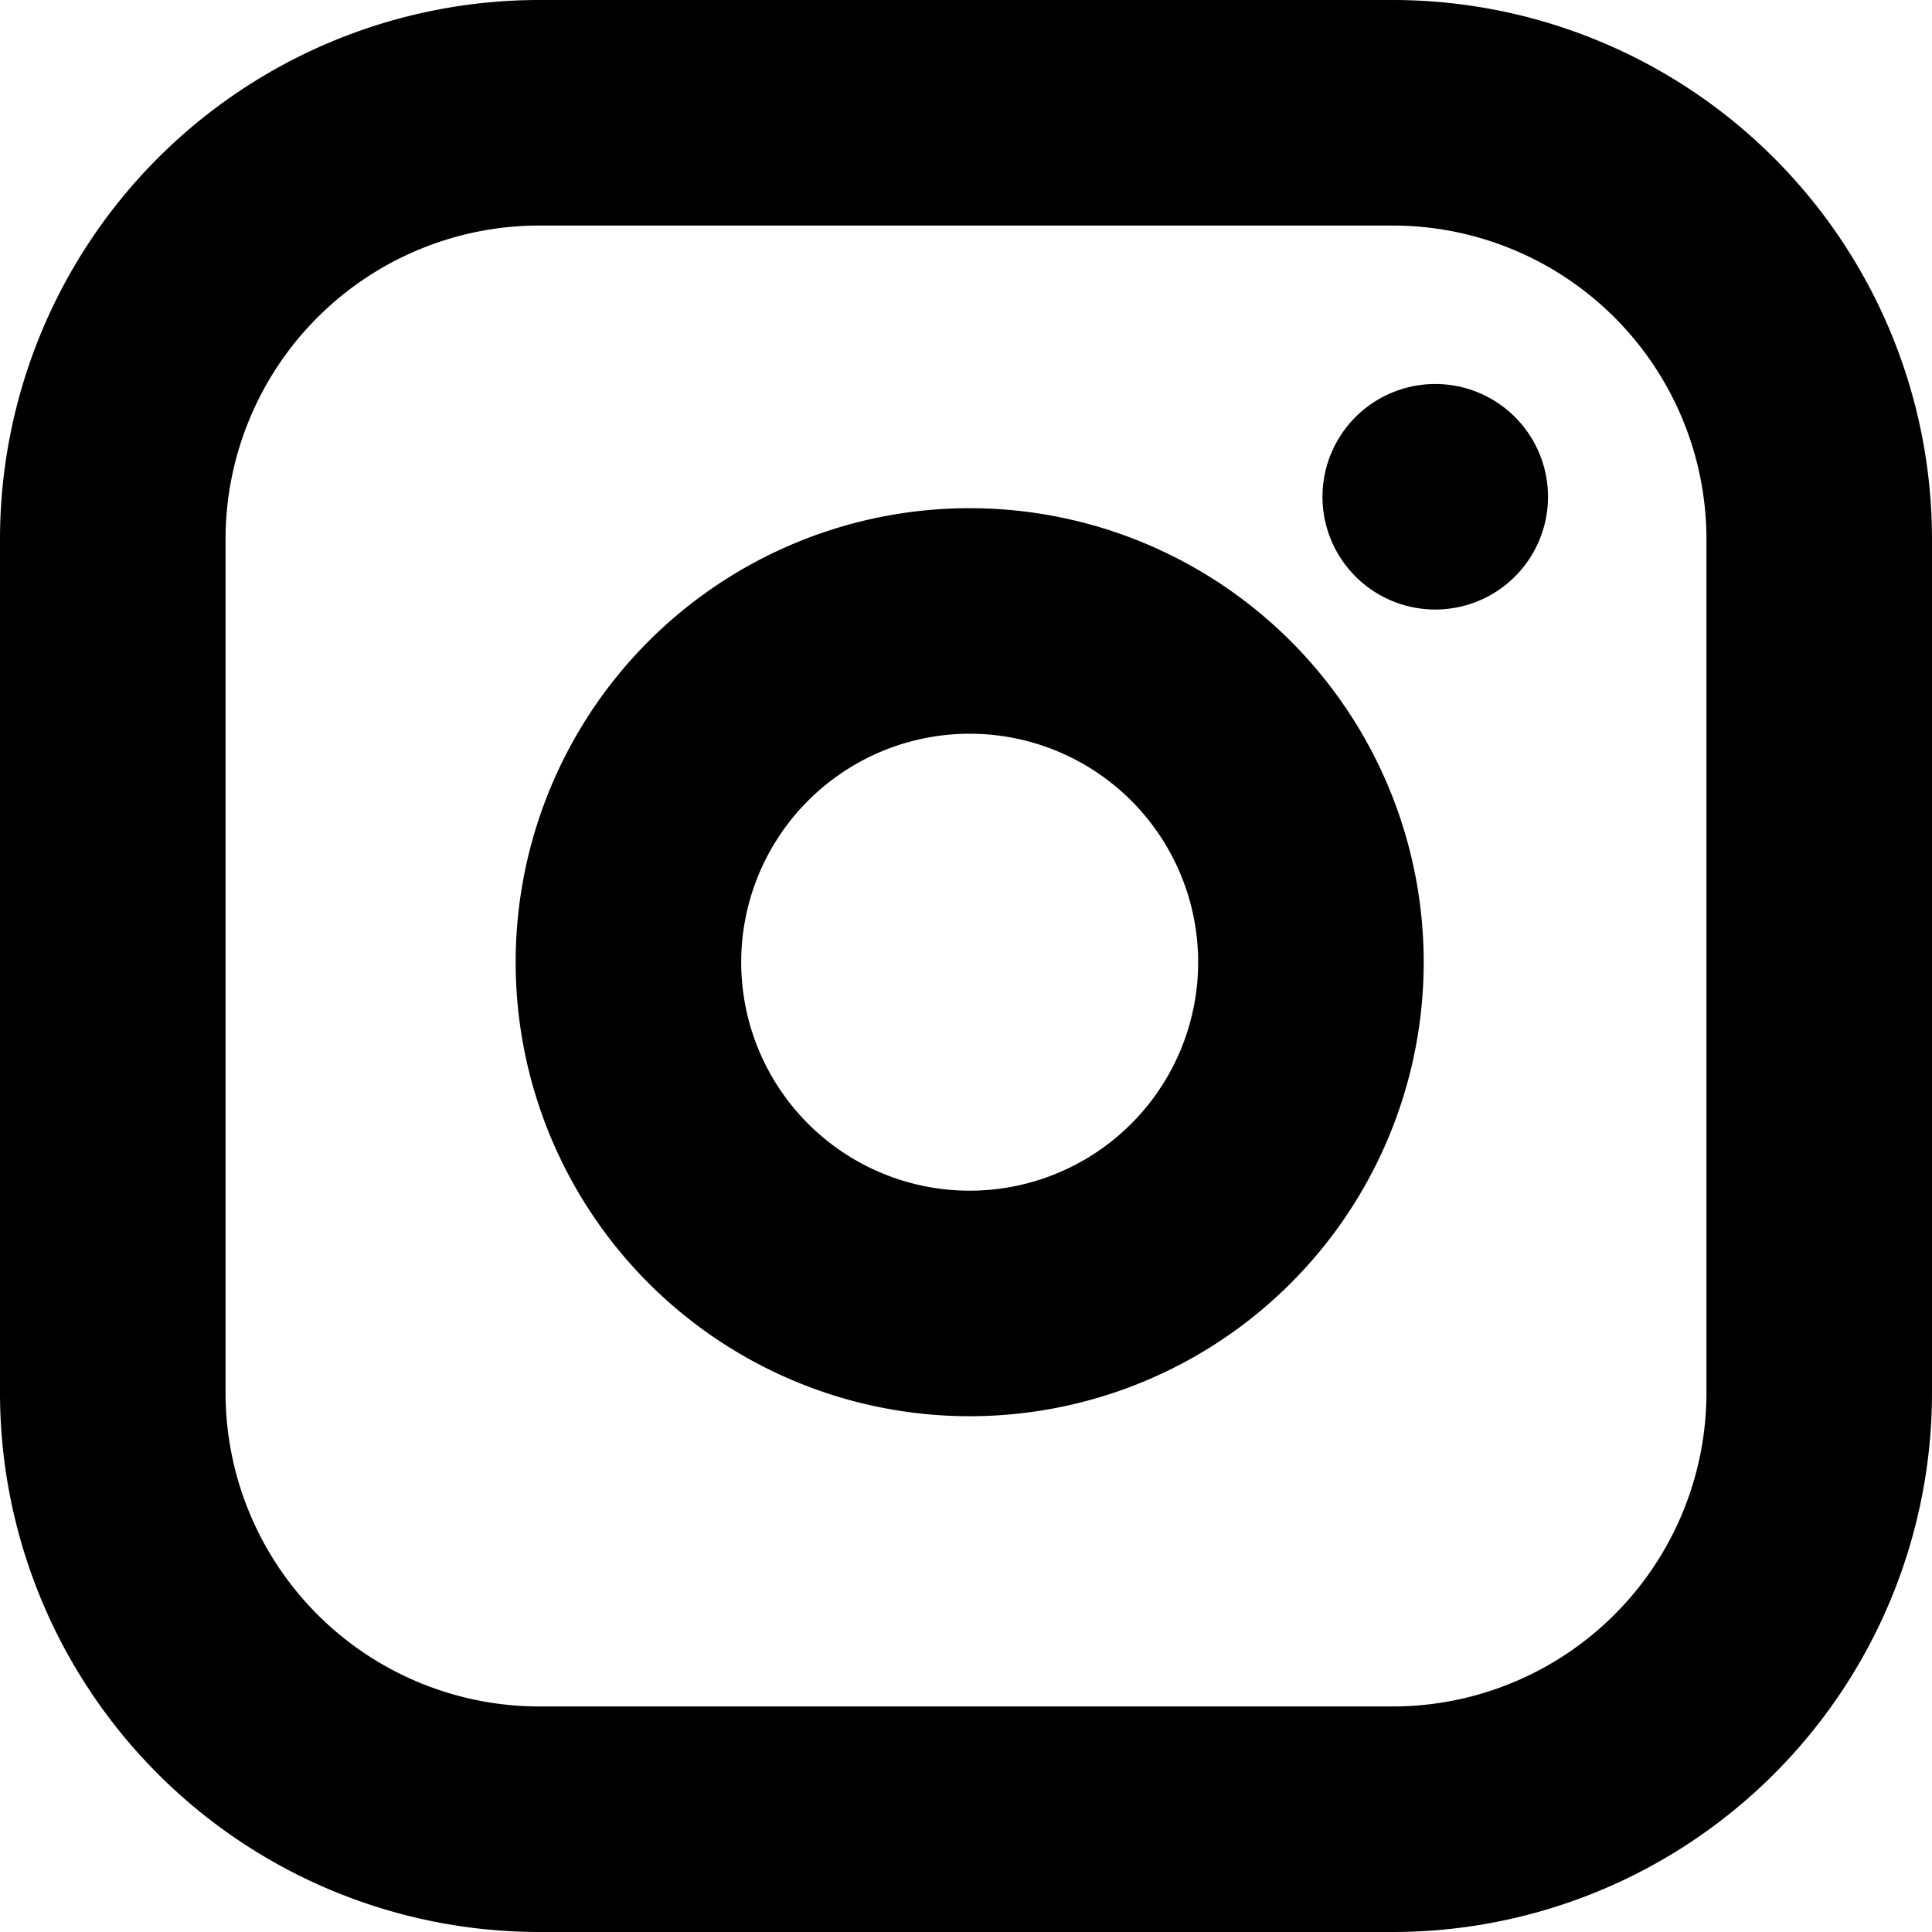 <svg xmlns="http://www.w3.org/2000/svg" width="17.132" height="17.132" viewBox="0 0 17.132 17.132">
  <g id="Icon_feather-instagram" data-name="Icon feather-instagram" transform="translate(1 1)">
    <path id="Path_9" data-name="Path 9" d="M6.783,3h7.566a3.783,3.783,0,0,1,3.783,3.783v7.566a3.783,3.783,0,0,1-3.783,3.783H6.783A3.783,3.783,0,0,1,3,14.349V6.783A3.783,3.783,0,0,1,6.783,3Z" transform="translate(-3 -3)" fill="none" stroke="#000" stroke-linecap="round" stroke-linejoin="round" stroke-width="2"/>
    <path id="Path_10" data-name="Path 10" d="M18.085,14.517a3.026,3.026,0,1,1-2.55-2.55,3.026,3.026,0,0,1,2.55,2.55Z" transform="translate(-7.493 -7.428)" fill="none" stroke="#000" stroke-linecap="round" stroke-linejoin="round" stroke-width="2"/>
    <path id="Path_11" data-name="Path 11" d="M26.25,9.75h0" transform="translate(-14.523 -6.345)" fill="none" stroke="#000" stroke-linecap="round" stroke-linejoin="round" stroke-width="2"/>
  </g>
</svg>
